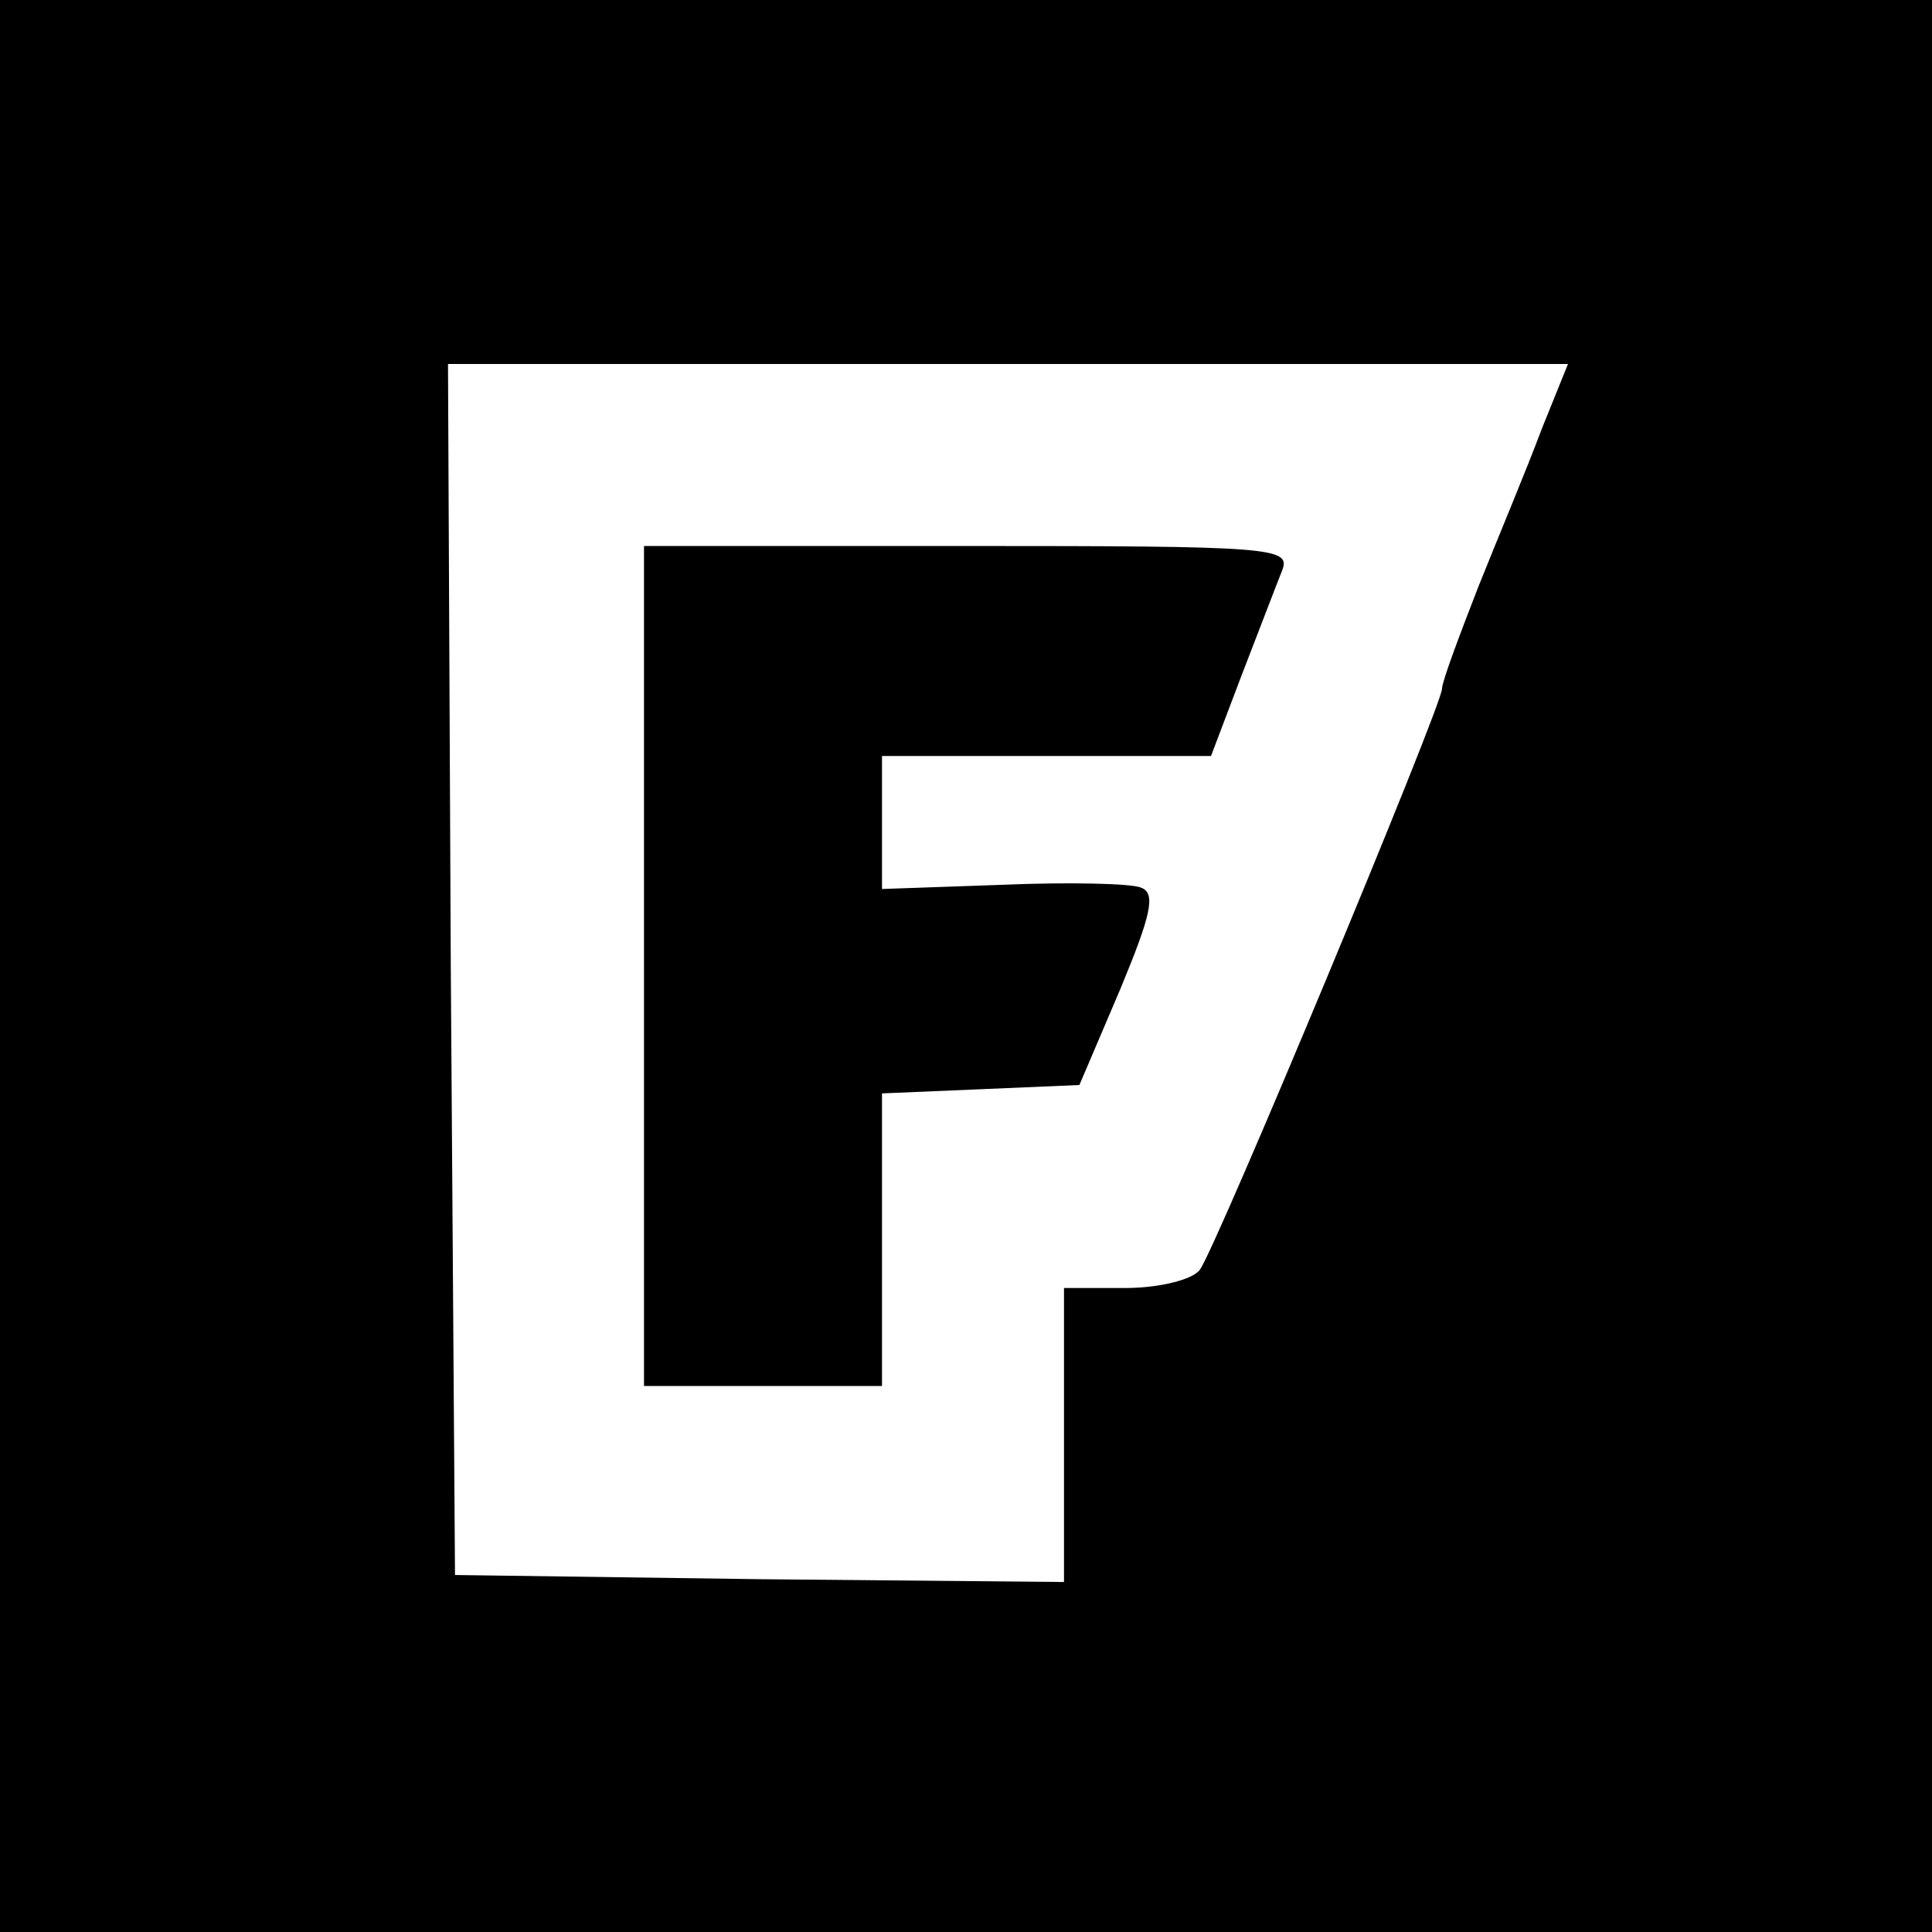 <?xml version="1.0" standalone="no"?>
<!DOCTYPE svg PUBLIC "-//W3C//DTD SVG 20010904//EN"
 "http://www.w3.org/TR/2001/REC-SVG-20010904/DTD/svg10.dtd">
<svg version="1.0" xmlns="http://www.w3.org/2000/svg"
 width="138pt" height="138pt" viewBox="0 0 138 138"
 preserveAspectRatio="xMidYMid meet">
<g transform="translate(0,138) scale(0.1,-0.1)"
fill="#000000" stroke="none">
<path d="M0 690 l0 -690 690 0 690 0 0 690 0 690 -690 0 -690 0 0 -690z m1101
383 c-10 -27 -31 -77 -45 -112 -14 -36 -26 -68 -26 -73 0 -12 -162 -401 -173
-415 -5 -7 -29 -13 -53 -13 l-44 0 0 -105 0 -105 -217 2 -218 3 -3 433 -2 432
400 0 400 0 -19 -47z"/>
<path d="M460 690 l0 -300 85 0 85 0 0 105 0 104 71 3 70 3 29 68 c22 53 26
69 15 73 -7 3 -52 4 -99 2 l-86 -3 0 48 0 47 118 0 117 0 22 58 c12 31 25 65
29 75 6 16 -9 17 -225 17 l-231 0 0 -300z"/>
</g>
</svg>
